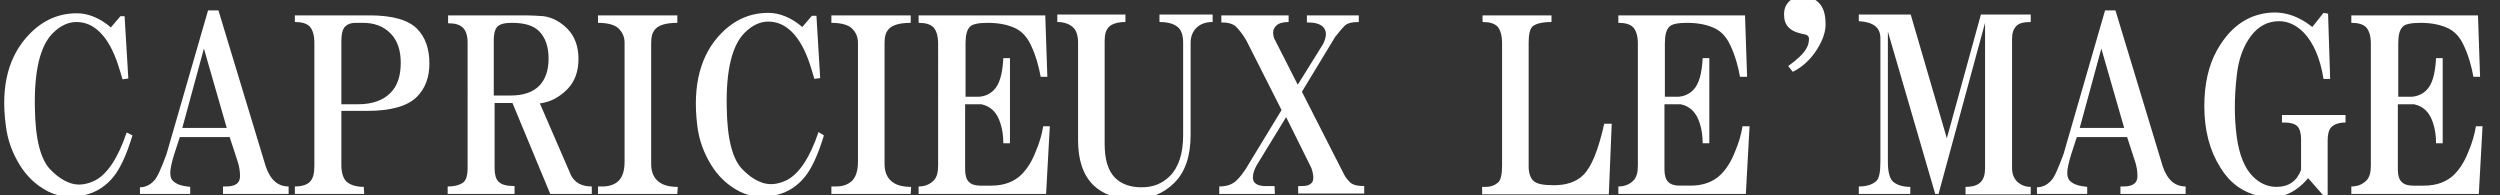<?xml version="1.0" encoding="utf-8"?>
<!-- Generator: Adobe Illustrator 24.3.0, SVG Export Plug-In . SVG Version: 6.00 Build 0)  -->
<svg version="1.1" id="レイヤー_1" xmlns="http://www.w3.org/2000/svg" xmlns:xlink="http://www.w3.org/1999/xlink" x="0px"
	 y="0px" viewBox="0 0 602 47" style="enable-background:new 0 0 602 47;" xml:space="preserve">
<rect x="0" y="0" width="602" height="47" fill="#333333" stroke="none"/>
<style type="text/css">
	.st0{fill:#FFFFFF;}
</style>
<g>
	<g>
		<path class="st0" d="M31.9,32.6c-1.4,4.6-2.9,7.9-4.6,10s-3.9,3.6-6.6,4.3c-3.8,0.9-7.2,0.5-10.2-1.4c-2.3-1.4-4.2-3.3-5.7-5.7
			c-1.8-2.9-3-6.1-3.4-9.6C0.1,20.6,2.1,13.2,7.3,8c3.2-3.2,6.9-4.8,11.2-4.8c2.7,0,5.5,1.1,8.2,3.4L29,3.9h1l0.9,15l-1.4,0.2
			c-0.3-1.1-0.7-2.3-1.1-3.6c-1.1-3.3-2.5-5.9-4.3-7.7c-1.7-1.7-3.6-2.5-5.7-2.5c-2,0-3.9,0.9-5.7,2.7c-3,3-4.5,9-4.3,18
			c0.1,7.6,1.4,12.6,3.9,15c1.7,1.7,3.3,2.7,5,3.2c1.8,0.5,3.6,0.2,5.5-0.7c3-1.5,5.6-5.4,7.7-11.6L31.9,32.6z"/>
		<path class="st0" d="M45.8,46.7H33.7v-1.6c1.2,0,2.4-0.5,3.4-1.6c0.8-0.8,1.7-2.9,3-6.4l10-34.6h2.5L64,40.1
			c1.1,3.2,2.9,4.8,5.5,4.8v1.8H53.7v-1.8h0.7c2.3,0,3.4-0.8,3.4-2.5c0-1.2-0.2-2.5-0.7-3.9L55.3,33h-12l-1.4,4.3
			c-0.6,2-0.9,3.4-0.9,4.3c0,0.9,0.2,1.6,0.7,2c0.8,0.8,2.1,1.2,4.1,1.4C45.8,45,45.8,46.7,45.8,46.7z M54.6,30.8l-5.5-19.1
			l-5.2,19.1H54.6z"/>
		<path class="st0" d="M87.7,46.7H71v-1.8c1.7,0,2.9-0.4,3.6-1.1c0.8-0.8,1.1-2,1.1-3.9V10.3c0-1.8-0.4-3.1-1.1-3.9
			c-0.8-0.8-2-1.1-3.6-1.1V3.7h18c5.5,0,9.3,1.1,11.4,3.2c2,2,3,4.8,3,8.4c0,3.3-1,6-3,8c-2.3,2.3-6.3,3.4-12.1,3.4h-6.1v13
			c0,1.8,0.4,3.1,1.1,3.9c0.9,0.9,2.4,1.4,4.3,1.4L87.7,46.7L87.7,46.7z M82.2,25.1h4.1c3.3,0,5.9-0.9,7.7-2.7
			c1.7-1.7,2.5-4.1,2.5-7.3c0-3-0.8-5.4-2.5-7.1s-3.9-2.5-6.6-2.5h-1.8c-1.1,0-1.9,0.3-2.5,0.9s-0.9,1.8-0.9,3.6
			C82.2,10,82.2,25.1,82.2,25.1z"/>
		<path class="st0" d="M123.7,46.7h-15.9v-1.8c1.8,0,3.1-0.4,3.9-1.1c0.6-0.6,0.9-1.7,0.9-3.2V10.3c0-1.7-0.4-2.9-1.1-3.6
			c-0.8-0.8-2-1.1-3.6-1.1V3.7h17.5c2.6,0,4.4,0.1,5.5,0.2c2.1,0.3,4,1.3,5.7,3c1.8,1.8,2.7,4.3,2.7,7.3s-0.9,5.5-2.7,7.3
			c-2,2-4.2,3.1-6.6,3.4l7.5,17.3c0.9,1.8,2.6,2.7,5,2.7v1.8h-10l-9.1-21.9h-4.3v15.7c0,1.5,0.3,2.6,0.9,3.2c0.8,0.8,2,1.1,3.9,1.1
			v1.9H123.7z M118.9,23h4.1c3,0,5.3-0.8,6.8-2.3s2.3-3.7,2.3-6.6s-0.8-5.1-2.3-6.6c-1.4-1.4-3.6-2-6.6-2c-1.7,0-2.8,0.3-3.4,0.9
			s-0.9,1.7-0.9,3.2V23z"/>
		<path class="st0" d="M163.1,46.7H144v-1.8h1.1c1.7,0,3-0.5,3.9-1.4s1.4-2.4,1.4-4.6V10.3c0-1.4-0.5-2.5-1.4-3.4s-2.6-1.4-5-1.4
			V3.7h19.1v1.8c-2.6,0-4.3,0.5-5.2,1.4c-0.8,0.8-1.1,1.9-1.1,3.4v29.2c0,1.7,0.5,3,1.4,3.9c1.1,1.1,2.7,1.6,5,1.6L163.1,46.7
			L163.1,46.7z"/>
		<path class="st0" d="M198.4,32.6c-1.4,4.6-2.9,7.9-4.6,10c-1.7,2.1-3.9,3.6-6.6,4.3c-3.8,0.9-7.2,0.5-10.2-1.4
			c-2.3-1.4-4.2-3.3-5.7-5.7c-1.8-2.9-3-6.1-3.4-9.6c-1.2-9.7,0.8-17.2,5.9-22.3c3.2-3.2,6.9-4.8,11.2-4.8c2.7,0,5.5,1.1,8.2,3.4
			l2.3-2.7h1.1l0.9,15l-1.4,0.2c-0.3-1.1-0.7-2.3-1.1-3.6c-1.1-3.3-2.5-5.9-4.3-7.7C189,6,187.1,5.2,185,5.2c-2,0-3.9,0.9-5.7,2.7
			c-3,3-4.5,9-4.3,18c0.1,7.6,1.4,12.6,3.9,15c1.7,1.7,3.3,2.7,5,3.2c1.8,0.5,3.6,0.2,5.5-0.7c3-1.5,5.6-5.4,7.7-11.6L198.4,32.6z"
			/>
		<path class="st0" d="M219.3,46.7h-19.1v-1.8h1.1c1.7,0,3-0.5,3.9-1.4s1.4-2.4,1.4-4.6V10.3c0-1.4-0.5-2.5-1.4-3.4s-2.6-1.4-5-1.4
			V3.7h19.1v1.8c-2.6,0-4.3,0.5-5.2,1.4c-0.8,0.8-1.1,1.9-1.1,3.4v29.2c0,1.7,0.5,3,1.4,3.9c1.1,1.1,2.7,1.6,5,1.6L219.3,46.7
			L219.3,46.7z"/>
		<path class="st0" d="M252.8,30.3l-0.9,16.4h-30.7v-1.8c1.5,0,2.7-0.5,3.6-1.4c0.8-0.8,1.1-2,1.1-3.6V10.5c0-1.8-0.4-3.1-1.1-3.9
			c-0.8-0.8-2-1.1-3.6-1.1V3.7h30.5l0.5,14.8h-1.6c-0.5-2.7-1.2-5.2-2.3-7.5c-0.9-2-2.1-3.3-3.6-4.1c-1.8-0.9-4.1-1.4-6.8-1.4
			c-2.3,0-3.7,0.3-4.3,0.9c-0.8,0.8-1.1,2.1-1.1,4.1v12.8h3.2c1.5-0.1,2.7-0.7,3.6-1.6c1.4-1.4,2.1-3.9,2.3-7.7h1.6v20.5h-1.6
			c0-1.7-0.2-3.3-0.7-4.8c-0.8-2.6-2.3-4.1-4.6-4.6h-3.9v15.7c0,1.4,0.3,2.4,0.9,3c0.6,0.6,1.5,0.9,2.7,0.9h2.7c3,0,5.5-0.9,7.3-2.7
			c1.4-1.4,2.5-3.2,3.4-5.5c0.9-2.1,1.5-4.2,1.8-6.1h1.6V30.3z"/>
		<path class="st0" d="M279.2,3.5H292v1.8c-1.7,0-3,0.5-3.9,1.4s-1.4,2.1-1.4,3.6v22.1c0,5.2-1.3,9-3.9,11.6s-5.8,3.9-9.8,3.9
			c-4.3,0-7.5-1.1-9.8-3.4c-2.4-2.4-3.6-6-3.6-10.7V10.3c0-1.7-0.4-2.9-1.1-3.6c-0.9-0.9-2.2-1.4-3.9-1.4V3.5H271v1.8
			c-1.8,0-3.1,0.4-3.9,1.1c-0.8,0.8-1.1,1.9-1.1,3.4v24.8c0,3.8,0.8,6.5,2.5,8.2c1.5,1.5,3.6,2.3,6.4,2.3s5-0.9,6.8-2.7
			c2.1-2.1,3.2-5.4,3.2-9.8V10.3c0-1.7-0.4-2.9-1.1-3.6c-0.9-0.9-2.4-1.4-4.6-1.4L279.2,3.5L279.2,3.5z"/>
		<path class="st0" d="M307,46.7h-13.4v-1.8c1.8,0,3.3-0.5,4.3-1.6c0.8-0.8,1.4-1.6,2-2.5l8.7-14.3l-8.4-16.6
			c-0.8-1.4-1.6-2.5-2.5-3.4c-0.8-0.8-2-1.1-3.6-1.1V3.7h16.2v1.6c-1.4,0-2.4,0.3-3,0.9c-0.8,0.8-0.9,1.7-0.5,3l5.7,11.2l6.1-9.8
			c0.9-1.8,0.9-3.2,0-4.1c-0.8-0.8-2-1.1-3.9-1.1V3.7h12.5v1.6c-1.7,0-2.8,0.3-3.4,0.9c-0.8,0.8-1.5,1.7-2.3,2.7l-8,13.2l10.2,20
			c0.3,0.6,0.8,1.2,1.4,1.8s1.7,0.9,3.4,0.9v1.8h-15.9v-1.8h0.9c1.1,0,1.8-0.2,2.3-0.7c0.6-0.6,0.6-1.8,0-3.6l-6.1-12.3l-7.1,11.6
			c-0.6,1.1-0.9,2-0.9,3c0,1.2,0.9,1.9,2.7,2h2.5L307,46.7L307,46.7z"/>
		<path class="st0" d="M388.1,29.9l-0.7,16.9h-30.5V45h0.9c1.2,0,2.2-0.4,3-1.1c0.6-0.6,0.9-2,0.9-4.1V10.5c0-2-0.4-3.3-1.1-4.1
			c-0.8-0.8-2-1.1-3.6-1.1V3.7h16.6v1.6c-2.3,0-3.8,0.4-4.6,1.1c-0.6,0.6-0.9,1.9-0.9,3.9v29.8c0,1.5,0.4,2.7,1.1,3.4
			c0.8,0.8,2.4,1.1,5,1.1c3,0,5.4-0.8,7.1-2.5c2-2,3.6-6.1,5-12.3h1.8V29.9z"/>
		<path class="st0" d="M421.3,30.3l-0.9,16.4h-30.7v-1.8c1.5,0,2.7-0.5,3.6-1.4c0.8-0.8,1.1-2,1.1-3.6V10.5c0-1.8-0.4-3.1-1.1-3.9
			c-0.8-0.8-2-1.1-3.6-1.1V3.7h30.5l0.5,14.8H419c-0.5-2.7-1.2-5.2-2.3-7.5c-0.9-2-2.1-3.3-3.6-4.1c-1.8-0.9-4.1-1.4-6.8-1.4
			c-2.3,0-3.7,0.3-4.3,0.9c-0.8,0.8-1.1,2.1-1.1,4.1v12.8h3.2c1.5-0.1,2.7-0.7,3.6-1.6c1.4-1.4,2.1-3.9,2.3-7.7h1.6v20.5H410
			c0-1.7-0.2-3.3-0.7-4.8c-0.8-2.6-2.3-4.1-4.6-4.6h-3.9v15.7c0,1.4,0.3,2.4,0.9,3s1.5,0.9,2.7,0.9h2.7c3,0,5.5-0.9,7.3-2.7
			c1.4-1.4,2.5-3.2,3.4-5.5c0.9-2.1,1.5-4.2,1.8-6.1h1.7V30.3z"/>
		<path class="st0" d="M430.7,6.6c-0.8-0.8-1.1-1.8-1.1-3.2c0-1.1,0.3-2,0.9-2.7c0.9-1.1,2-1.6,3.4-1.6c1.7,0,3,0.5,4.1,1.6
			s1.6,2.8,1.6,5.2c0,1.8-0.7,3.8-2,5.9c-1.5,2.4-3.5,4.3-5.9,5.5l-1.1-1.4c2.1-1.5,3.6-2.9,4.3-4.1c0.5-0.8,0.7-1.6,0.7-2.5
			c0-0.6-0.5-1-1.4-1.1C432.6,7.9,431.5,7.4,430.7,6.6z"/>
		<path class="st0" d="M460.1,46.7h-12.5v-1.8c2,0,3.4-0.5,4.3-1.4c0.6-0.6,0.9-2.1,0.9-4.6V9.2c0-2.6-1.7-3.9-5.2-4.1V3.5h12.5
			l8.7,29.8L477,3.5h12v1.8c-1.7,0-2.8,0.3-3.4,0.9c-0.8,0.8-1.1,1.8-1.1,3.2v31c0,1.4,0.4,2.4,1.1,3.2c0.9,0.9,2,1.4,3.4,1.4v1.8
			h-15.7V45c1.7,0,2.9-0.4,3.6-1.1c0.8-0.8,1.1-1.9,1.1-3.4v-35l-11.2,41.2H466L454.6,7.6V39c0,2.3,0.4,3.8,1.1,4.6
			c0.9,0.9,2.4,1.4,4.3,1.4v1.7H460.1z"/>
		<path class="st0" d="M502.6,46.7h-12.1v-1.6c1.2,0,2.4-0.5,3.4-1.6c0.8-0.8,1.7-2.9,3-6.4l10-34.6h2.5l11.4,37.6
			c1.1,3.2,2.9,4.8,5.5,4.8v1.8h-15.7v-1.8h0.7c2.3,0,3.4-0.8,3.4-2.5c0-1.2-0.2-2.5-0.7-3.9l-1.8-5.5h-12.1l-1.4,4.3
			c-0.6,2-0.9,3.4-0.9,4.3c0,0.9,0.2,1.6,0.7,2c0.8,0.8,2.1,1.2,4.1,1.4L502.6,46.7L502.6,46.7z M511.5,30.8L506,11.7l-5.2,19.1
			H511.5z"/>
		<path class="st0" d="M560.3,47h-0.9l-3.6-4.1c-3.3,3.9-7.3,5.4-11.8,4.3c-4-0.9-7.1-3.2-9.3-6.8c-2.6-4.1-3.9-9-3.9-14.8
			c0-5.3,1-9.8,3-13.4c2.6-4.7,6-7.6,10.2-8.7c4.6-1.2,8.8-0.2,12.8,3l2.7-3.4l1.1,0.2l0.5,15.7h-1.6c-0.8-5-2.4-8.7-4.8-11.2
			c-1.8-1.8-3.8-2.7-5.9-2.7c-2.7,0-5,1.2-6.8,3.6s-3,5.6-3.4,9.6c-0.6,5.2-0.6,10,0,14.6c0.6,4.4,1.9,7.6,3.9,9.6
			c1.7,1.7,3.6,2.5,5.7,2.5c2.9,0,4.9-1.4,5.9-4.1v-7.3c0-1.5-0.3-2.6-0.9-3.2c-0.6-0.6-1.7-0.9-3.2-0.9h-0.5v-1.8h15.3v1.8
			c-1.5,0-2.7,0.4-3.4,1.1c-0.6,0.6-0.9,1.7-0.9,3.2V47H560.3z"/>
		<path class="st0" d="M597.8,30.3l-0.9,16.4h-30.7v-1.8c1.5,0,2.7-0.5,3.6-1.4c0.8-0.8,1.1-2,1.1-3.6V10.5c0-1.8-0.4-3.1-1.1-3.9
			c-0.8-0.8-2-1.1-3.6-1.1V3.7h30.5l0.5,14.8h-1.6c-0.5-2.7-1.2-5.2-2.3-7.5c-0.9-2-2.1-3.3-3.6-4.1c-1.8-0.9-4.1-1.4-6.8-1.4
			c-2.3,0-3.7,0.3-4.3,0.9c-0.8,0.8-1.1,2.1-1.1,4.1v12.8h3.2c1.5-0.1,2.7-0.7,3.6-1.6c1.4-1.4,2.1-3.9,2.3-7.7h1.6v20.5h-1.6
			c0-1.7-0.2-3.3-0.7-4.8c-0.8-2.6-2.3-4.1-4.6-4.6h-3.9v15.7c0,1.4,0.3,2.4,0.9,3c0.6,0.6,1.5,0.9,2.7,0.9h2.7c3,0,5.5-0.9,7.3-2.7
			c1.4-1.4,2.5-3.2,3.4-5.5c0.9-2.1,1.5-4.2,1.8-6.1h1.6V30.3z"/>
	</g>
</g>
</svg>
